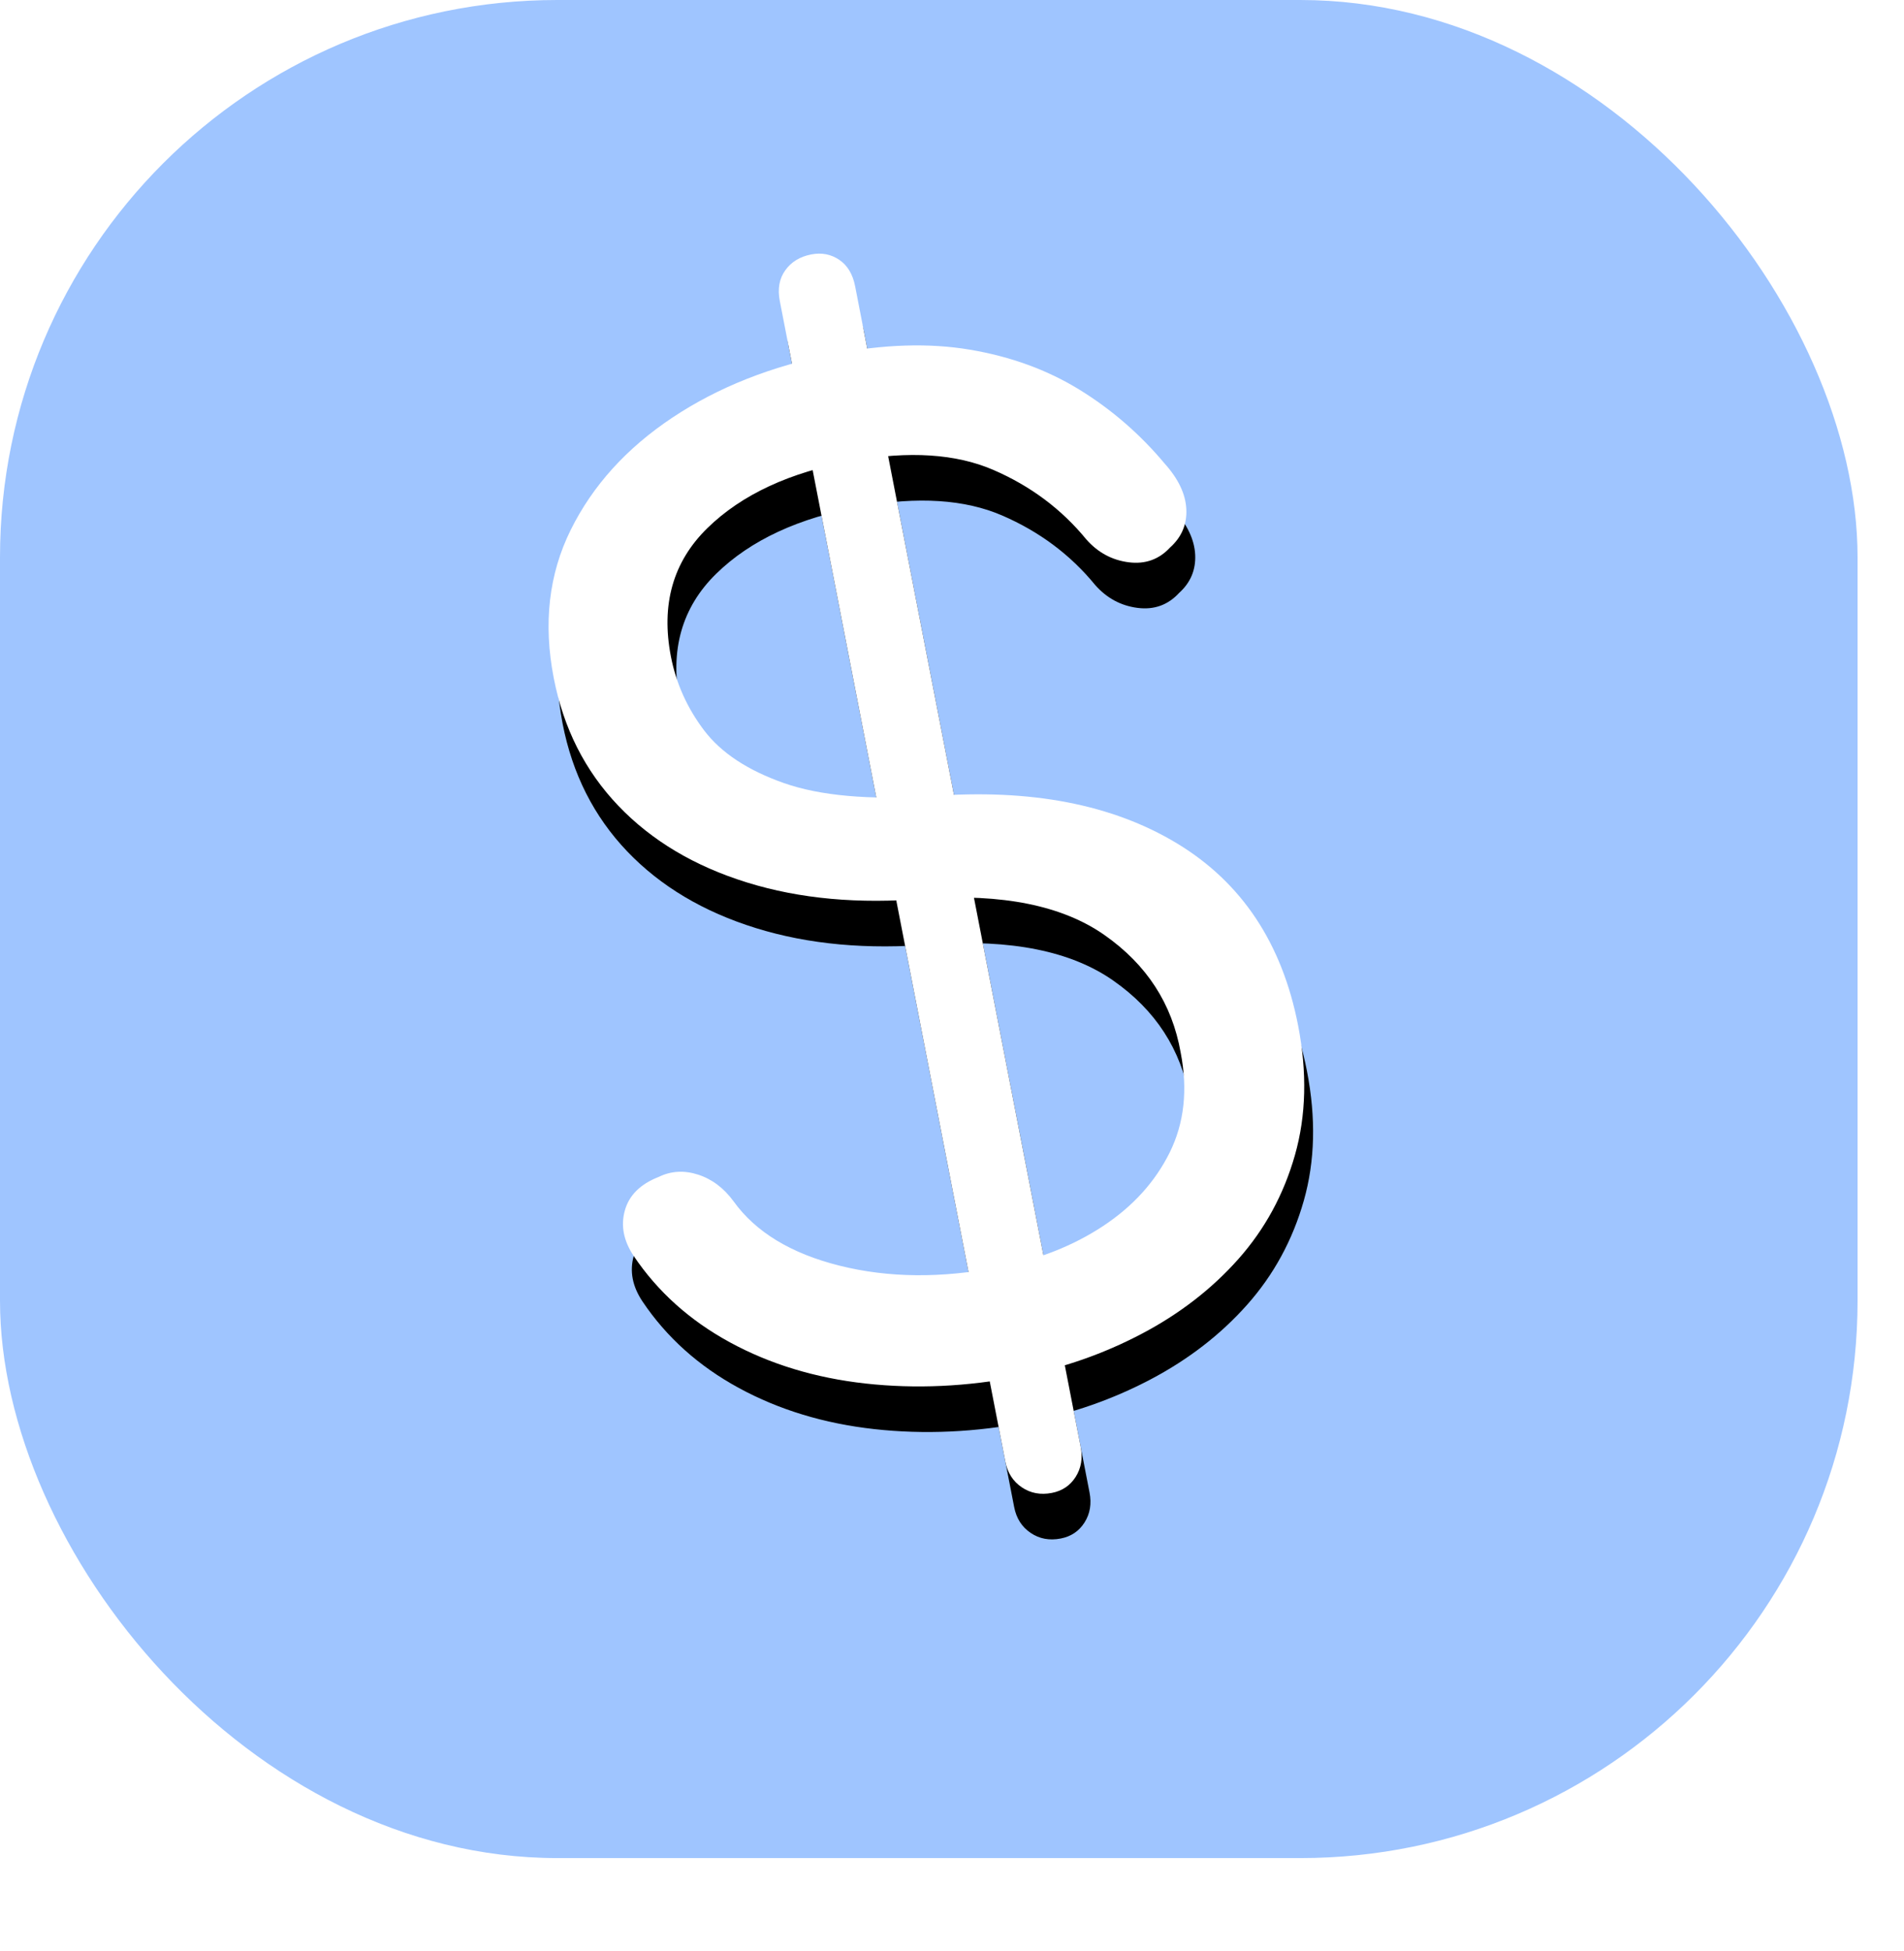 <?xml version="1.0" encoding="UTF-8"?>
<svg width="82px" height="84px" viewBox="0 0 82 84" version="1.1" xmlns="http://www.w3.org/2000/svg" xmlns:xlink="http://www.w3.org/1999/xlink">
    <title>facebook copy 2</title>
    <defs>
        <path d="M15.561,49.134 C13.243,49.134 11.049,48.811 8.977,48.165 C6.907,47.519 5.111,46.569 3.591,45.315 C2.071,44.061 0.95,42.579 0.228,40.869 C-0.076,40.147 -0.076,39.482 0.228,38.874 C0.532,38.266 1.102,37.886 1.938,37.734 C2.508,37.582 3.068,37.658 3.619,37.962 C4.17,38.266 4.598,38.741 4.902,39.387 C5.586,40.869 6.907,42.066 8.864,42.978 C10.82,43.89 13.053,44.346 15.561,44.346 C17.309,44.346 18.895,44.051 20.32,43.462 C21.745,42.873 22.886,42.019 23.741,40.898 C24.596,39.776 25.023,38.399 25.023,36.765 C25.061,34.637 24.311,32.775 22.771,31.179 C21.233,29.583 18.791,28.576 15.447,28.158 C12.635,27.854 10.184,27.142 8.094,26.02 C6.004,24.899 4.399,23.465 3.277,21.717 C2.156,19.969 1.596,17.993 1.596,15.789 C1.596,13.395 2.242,11.352 3.534,9.662 C4.826,7.971 6.564,6.669 8.749,5.757 C10.934,4.845 13.376,4.389 16.074,4.389 C18.278,4.389 20.216,4.702 21.888,5.33 C23.56,5.957 24.994,6.821 26.192,7.923 C27.389,9.025 28.386,10.298 29.184,11.742 C29.64,12.502 29.82,13.205 29.726,13.851 C29.631,14.497 29.298,14.991 28.728,15.333 C28.158,15.751 27.531,15.846 26.847,15.618 C26.163,15.39 25.631,14.953 25.251,14.307 C24.453,12.825 23.332,11.59 21.888,10.602 C20.444,9.614 18.487,9.101 16.017,9.063 C13.281,9.025 11.049,9.576 9.319,10.716 C7.59,11.856 6.726,13.566 6.726,15.846 C6.726,17.024 6.992,18.154 7.524,19.238 C8.056,20.32 9.034,21.28 10.46,22.116 C11.884,22.952 13.927,23.541 16.587,23.883 C20.843,24.377 24.177,25.716 26.59,27.901 C29.003,30.087 30.21,32.984 30.21,36.594 C30.21,38.646 29.811,40.461 29.013,42.038 C28.215,43.614 27.132,44.925 25.764,45.971 C24.396,47.016 22.828,47.804 21.061,48.336 C19.294,48.868 17.461,49.134 15.561,49.134 Z M15.96,54.321 C15.466,54.321 15.057,54.16 14.735,53.837 C14.412,53.514 14.25,53.105 14.25,52.611 L14.25,1.71 C14.25,1.178 14.412,0.76 14.735,0.456 C15.057,0.152 15.466,8.15093897e-14 15.96,8.15093897e-14 C16.416,8.15093897e-14 16.796,0.152 17.1,0.456 C17.404,0.76 17.556,1.178 17.556,1.71 L17.556,52.611 C17.556,53.105 17.404,53.514 17.1,53.837 C16.796,54.16 16.416,54.321 15.96,54.321 Z" id="path-1"></path>
        <filter x="-23.2%" y="-9.2%" width="146.3%" height="125.8%" filterUnits="objectBoundingBox" id="filter-2">
            <feOffset dx="0" dy="2" in="SourceAlpha" result="shadowOffsetOuter1"></feOffset>
            <feGaussianBlur stdDeviation="2" in="shadowOffsetOuter1" result="shadowBlurOuter1"></feGaussianBlur>
            <feColorMatrix values="0 0 0 0 0   0 0 0 0 0   0 0 0 0 0  0 0 0 0.2 0" type="matrix" in="shadowBlurOuter1"></feColorMatrix>
        </filter>
    </defs>
    <g id="Page-1" stroke="none" stroke-width="1" fill="none" fill-rule="evenodd">
        <g id="Artboard" transform="translate(-222, -354)" fill-rule="nonzero">
            <g id="facebook-copy-2" transform="translate(222, 354)">
                <rect id="Rectangle" fill="#9FC5FF" x="0" y="0" width="80" height="80" rx="24"></rect>
                <g id="Shape" transform="translate(39.279, 37.779) rotate(-11) translate(-39.279, -37.779) translate(24.174, 10.619)">
                    <use fill="black" fill-opacity="1" filter="url(#filter-2)" xlink:href="#path-1"></use>
                    <use fill="#FFFFFF" xlink:href="#path-1"></use>
                </g>
            </g>
        </g>
    </g>
</svg>